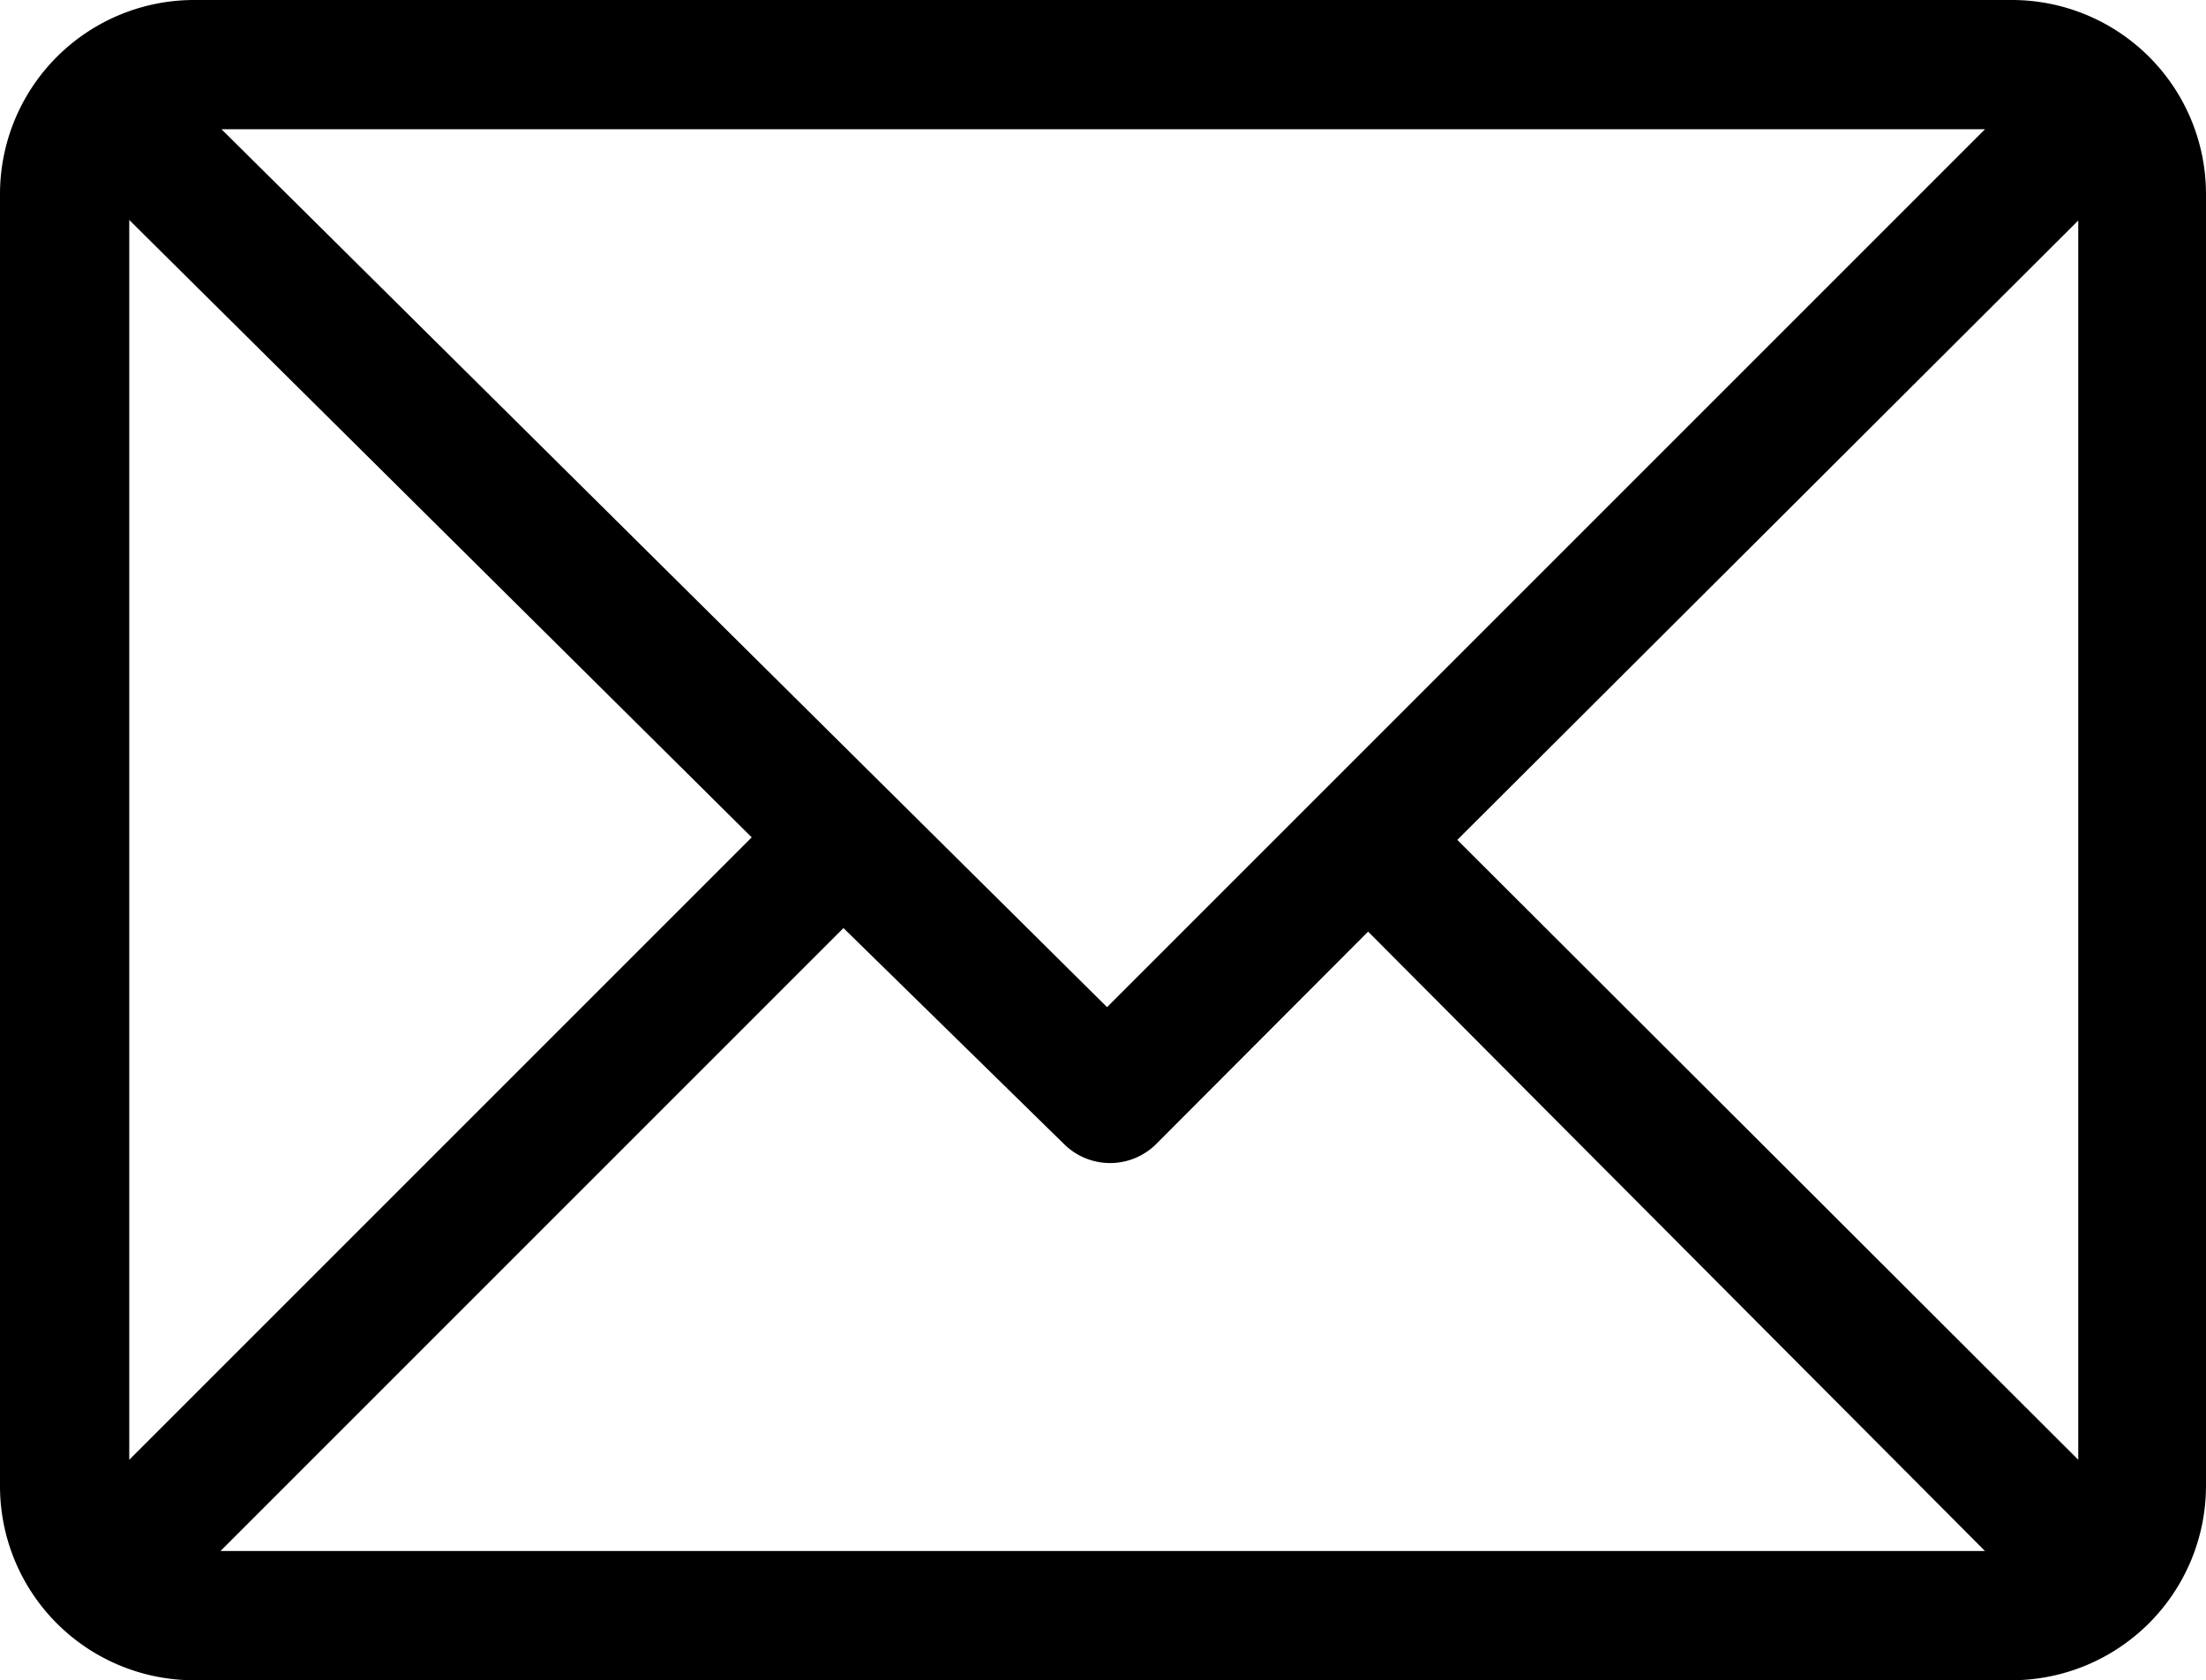 <svg xmlns="http://www.w3.org/2000/svg" viewBox="0 0 43.52 33.15"><g id="Laag_2" data-name="Laag 2"><g id="Laag_1-2" data-name="Laag 1"><path d="M39.69,0H3.82A3.83,3.83,0,0,0,0,3.82v25.5a3.83,3.83,0,0,0,3.82,3.83H39.69a3.84,3.84,0,0,0,3.83-3.83V3.82A3.83,3.83,0,0,0,39.69,0Zm-.53,2.55L21.84,19.87,4.37,2.55ZM2.55,28.8V4.34L14.83,16.52Zm1.8,1.8L16.64,18.31,21,22.58a1.29,1.29,0,0,0,1.8,0l4.19-4.2L39.16,30.6ZM41,28.8,28.75,16.57,41,4.35Z"/></g></g></svg>